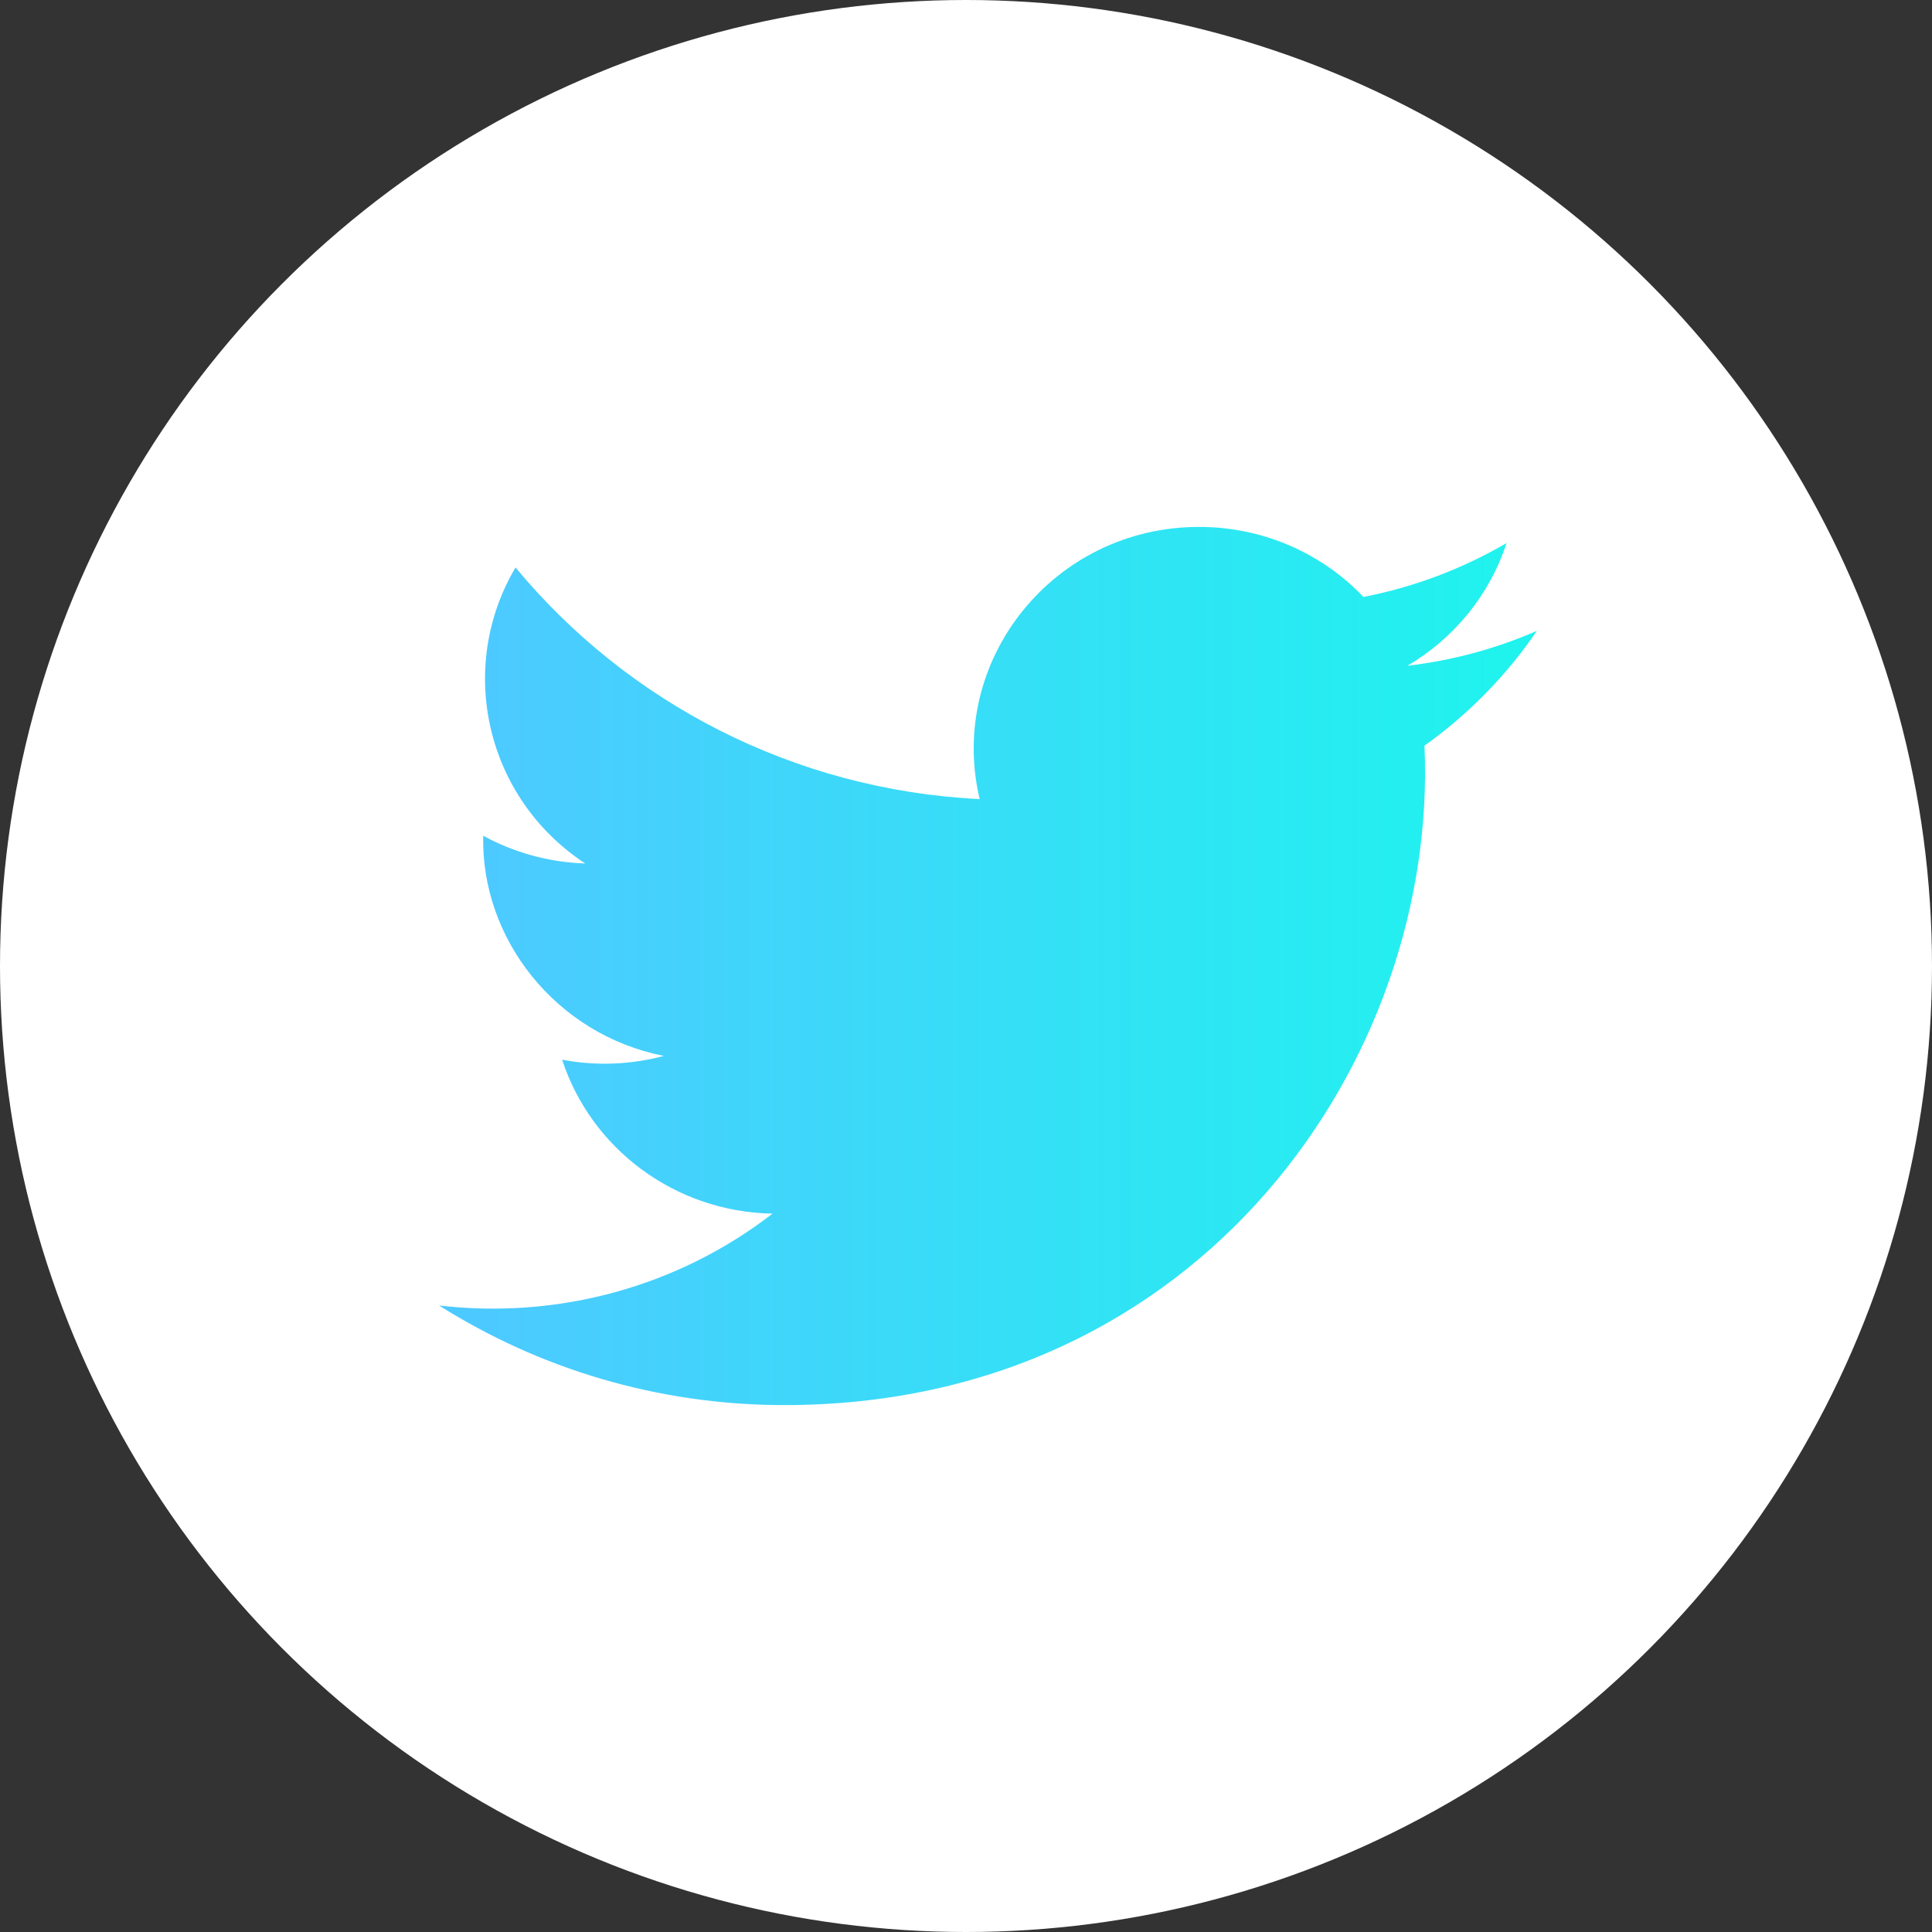 <svg width="44" height="44" viewBox="0 0 44 44" fill="none" xmlns="http://www.w3.org/2000/svg">
<rect x="0" y="0" width="44" height="44" fill="#333333" stroke="none"/>
<circle cx="22" cy="22" r="22" fill="white"/>
<path d="M35 14.368C34.08 14.77 33.092 15.04 32.054 15.162C33.114 14.538 33.927 13.548 34.309 12.369C33.319 12.947 32.221 13.368 31.052 13.595C30.118 12.613 28.783 12 27.308 12C23.997 12 21.564 15.041 22.311 18.199C18.05 17.988 14.271 15.979 11.741 12.924C10.397 15.193 11.044 18.162 13.327 19.665C12.488 19.638 11.696 19.412 11.005 19.033C10.949 21.372 12.652 23.561 15.119 24.048C14.397 24.241 13.606 24.286 12.802 24.134C13.454 26.14 15.348 27.599 17.594 27.64C15.438 29.304 12.721 30.048 10 29.732C12.27 31.164 14.967 32 17.863 32C27.385 32 32.766 24.083 32.441 16.982C33.443 16.269 34.312 15.38 35 14.368V14.368Z" fill="url(#paint0_linear_201_316)"/>
<defs>
<linearGradient id="paint0_linear_201_316" x1="35.806" y1="22" x2="11.048" y2="22" gradientUnits="userSpaceOnUse">
<stop stop-color="#1DF5ED"/>
<stop offset="1" stop-color="#4CCAFF"/>
</linearGradient>
</defs>
</svg>
